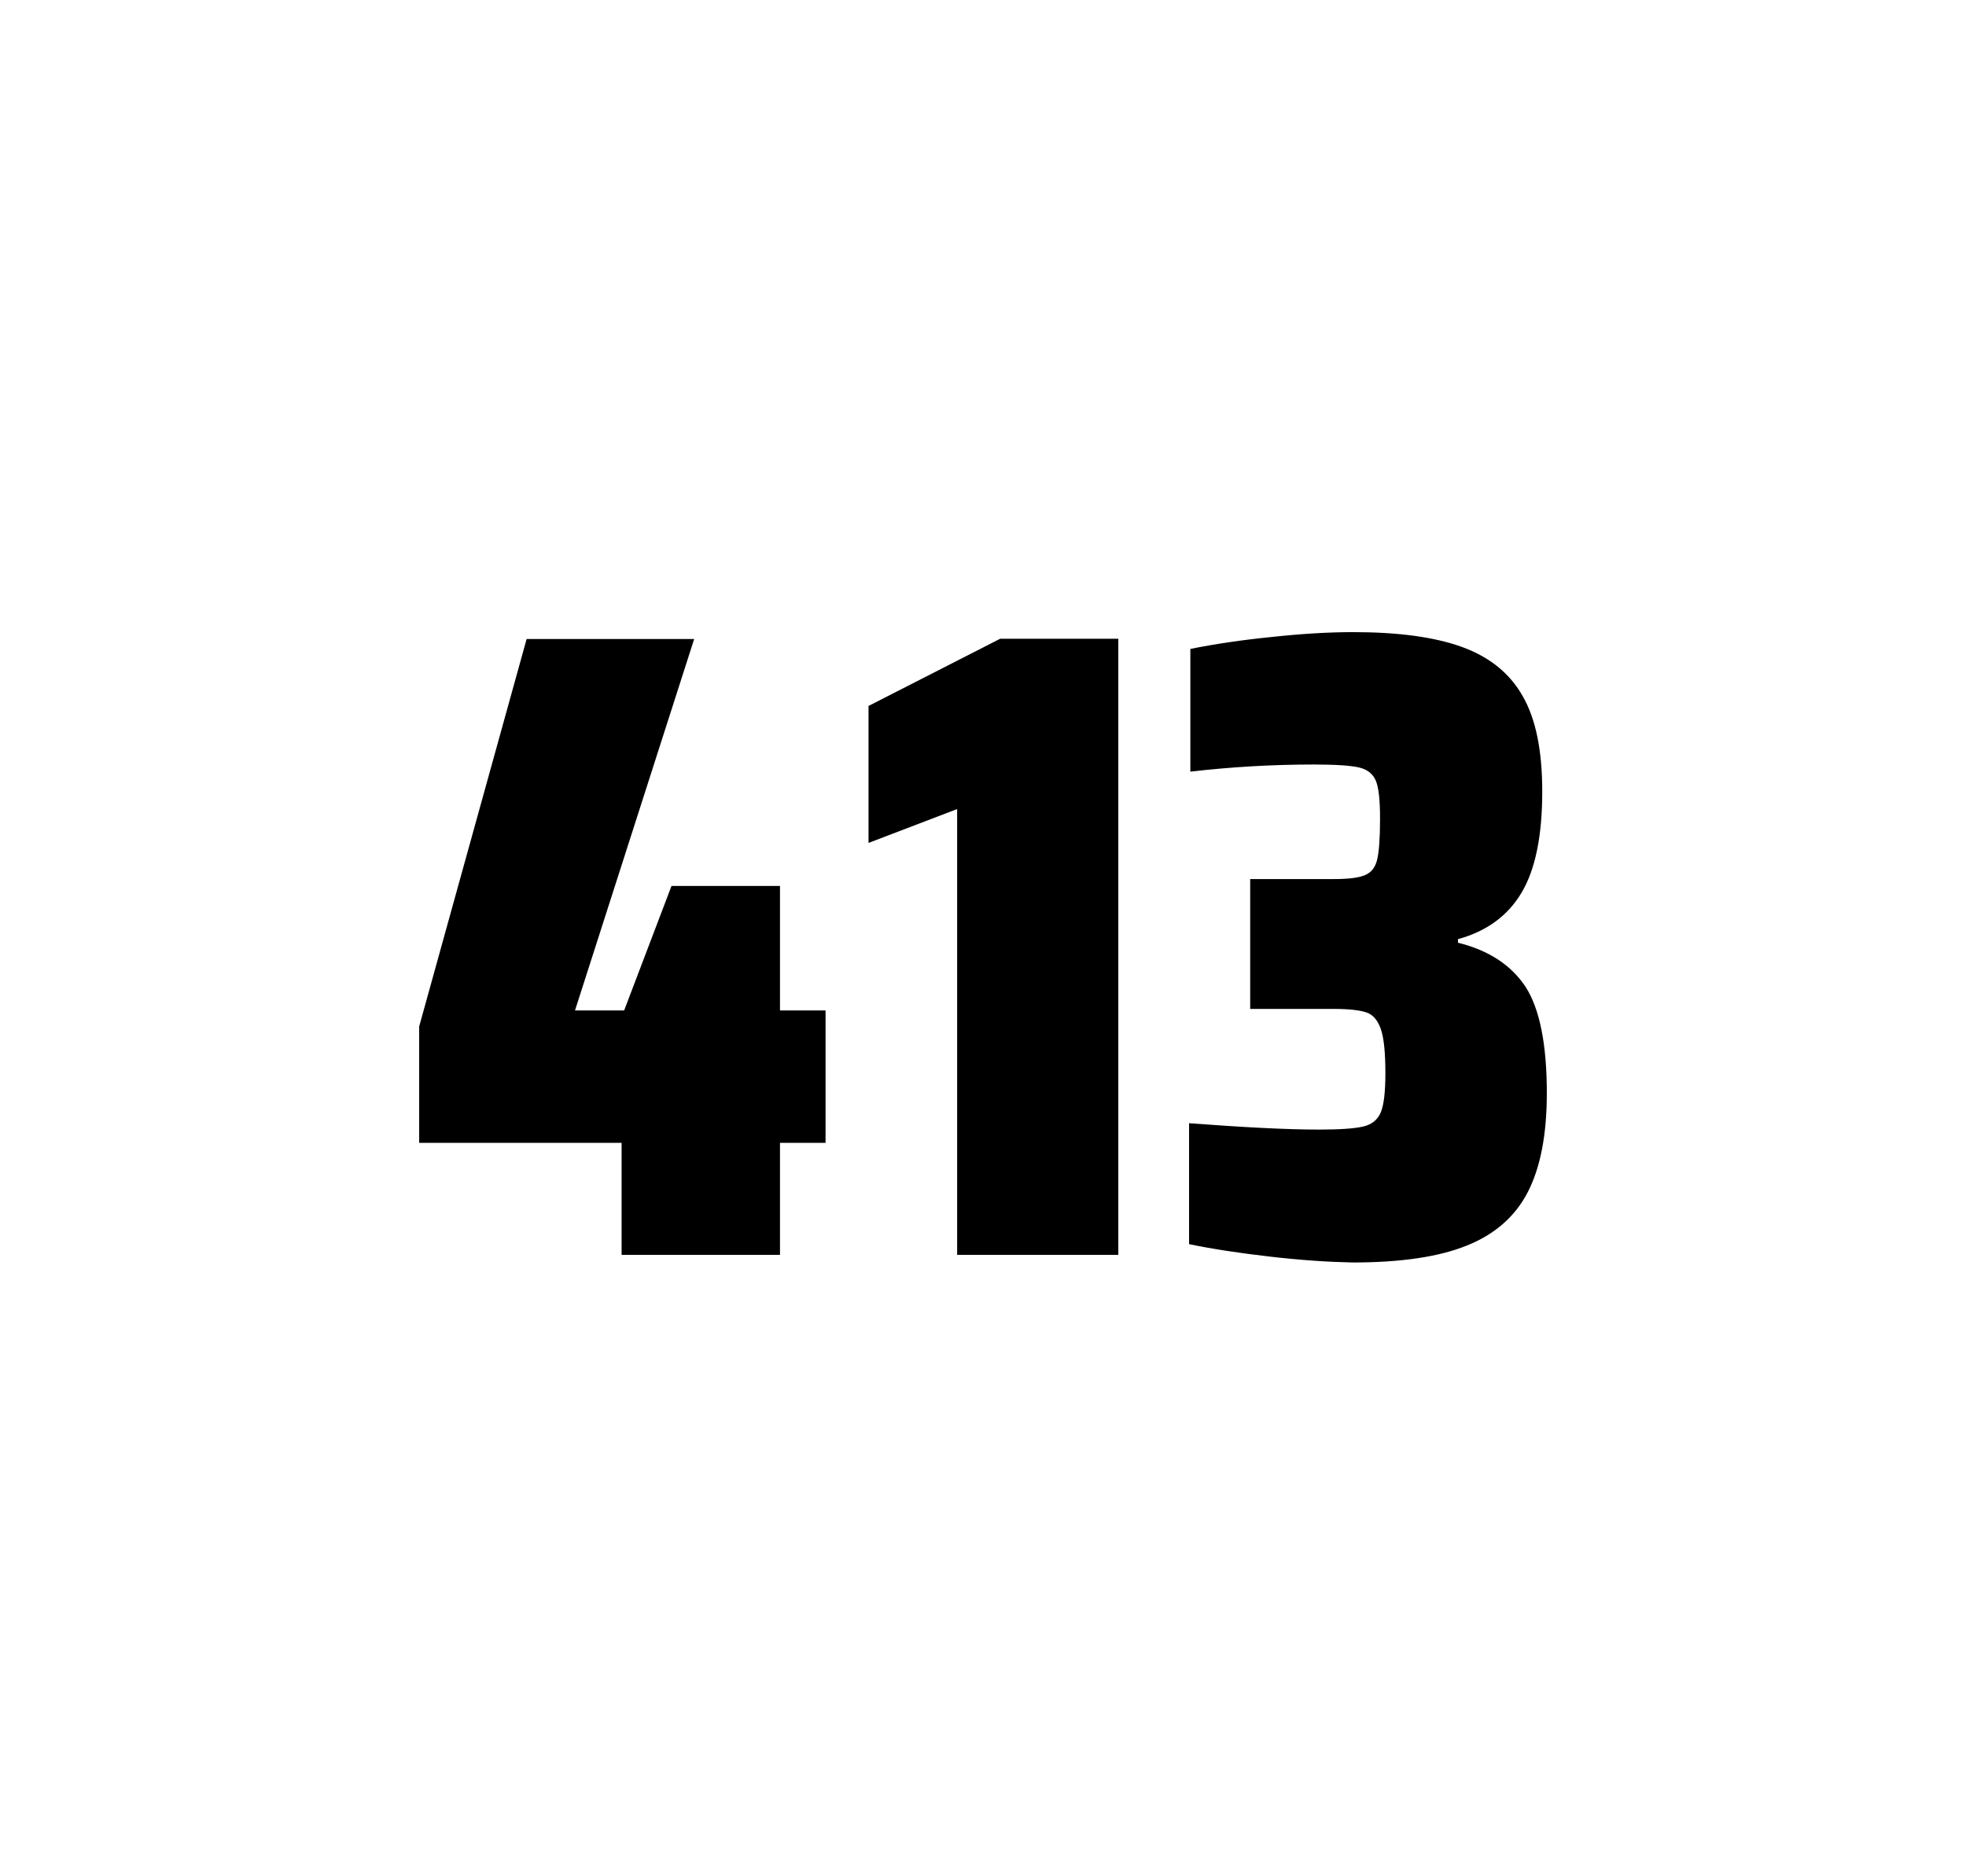 <?xml version="1.0" encoding="utf-8"?>
<svg version="1.1" id="wrapper" x="0px" y="0px" viewBox="0 0 772.1 737" style="enable-background:new 0 0 772.1 737;" xmlns="http://www.w3.org/2000/svg">
  <style type="text/css">
	.st0{fill:none;}
</style>
  <path id="frame" class="st0" d="M 1.5 0 L 770.5 0 C 771.3 0 772 0.7 772 1.5 L 772 735.4 C 772 736.2 771.3 736.9 770.5 736.9 L 1.5 736.9 C 0.7 736.9 0 736.2 0 735.4 L 0 1.5 C 0 0.7 0.7 0 1.5 0 Z"/>
  <g id="numbers"><path id="four" d="M 244.12 492.9 L 244.12 448.9 L 164.62 448.9 L 164.62 403.2 L 206.82 251 L 272.62 251 L 225.82 396.9 L 245.12 396.9 L 263.72 348 L 306.32 348 L 306.32 396.9 L 324.22 396.9 L 324.22 448.9 L 306.32 448.9 L 306.32 492.9 L 244.12 492.9 Z"/><path id="one" d="M 375.892 492.9 L 375.892 317.8 L 341.092 331.1 L 341.092 277.3 L 392.792 250.9 L 439.192 250.9 L 439.192 492.9 L 375.892 492.9 Z"/><path id="three" d="M 498.78 493.6 C 486.68 492.2 476.08 490.6 466.98 488.7 L 466.98 441.2 C 488.28 442.8 505.28 443.7 517.98 443.7 C 526.18 443.7 531.98 443.3 535.38 442.5 C 538.78 441.7 541.08 439.8 542.28 436.9 C 543.48 434 544.08 428.9 544.08 421.6 C 544.08 413.4 543.48 407.6 542.28 404.2 C 541.08 400.8 539.28 398.6 536.68 397.7 C 534.08 396.8 529.78 396.3 523.68 396.3 L 490.98 396.3 L 490.98 345.3 L 523.68 345.3 C 529.58 345.3 533.68 344.8 536.18 343.7 C 538.68 342.6 540.18 340.6 540.88 337.5 C 541.58 334.5 541.98 329.2 541.98 321.7 C 541.98 314.4 541.48 309.5 540.38 306.8 C 539.28 304.1 537.18 302.3 533.88 301.5 C 530.58 300.7 524.58 300.3 515.98 300.3 C 500.08 300.3 483.88 301.2 467.48 303.1 L 467.48 254.9 C 476.88 253 487.48 251.4 499.48 250.2 C 511.48 248.9 522.08 248.3 531.48 248.3 C 549.08 248.3 563.28 250.2 574.08 254.1 C 584.88 258 592.88 264.4 597.98 273.4 C 603.18 282.4 605.68 294.9 605.68 310.9 C 605.68 328.3 602.98 341.5 597.58 350.6 C 592.18 359.7 583.88 365.8 572.58 368.9 L 572.58 370.3 C 584.78 373.3 593.58 379.2 599.18 387.7 C 604.68 396.3 607.48 410.2 607.48 429.4 C 607.48 445.6 604.98 458.5 600.08 468.1 C 595.18 477.7 587.18 484.8 576.18 489.2 C 565.18 493.7 550.18 495.9 531.18 495.9 C 521.58 495.7 510.88 495 498.78 493.6 Z"/></g>
</svg>